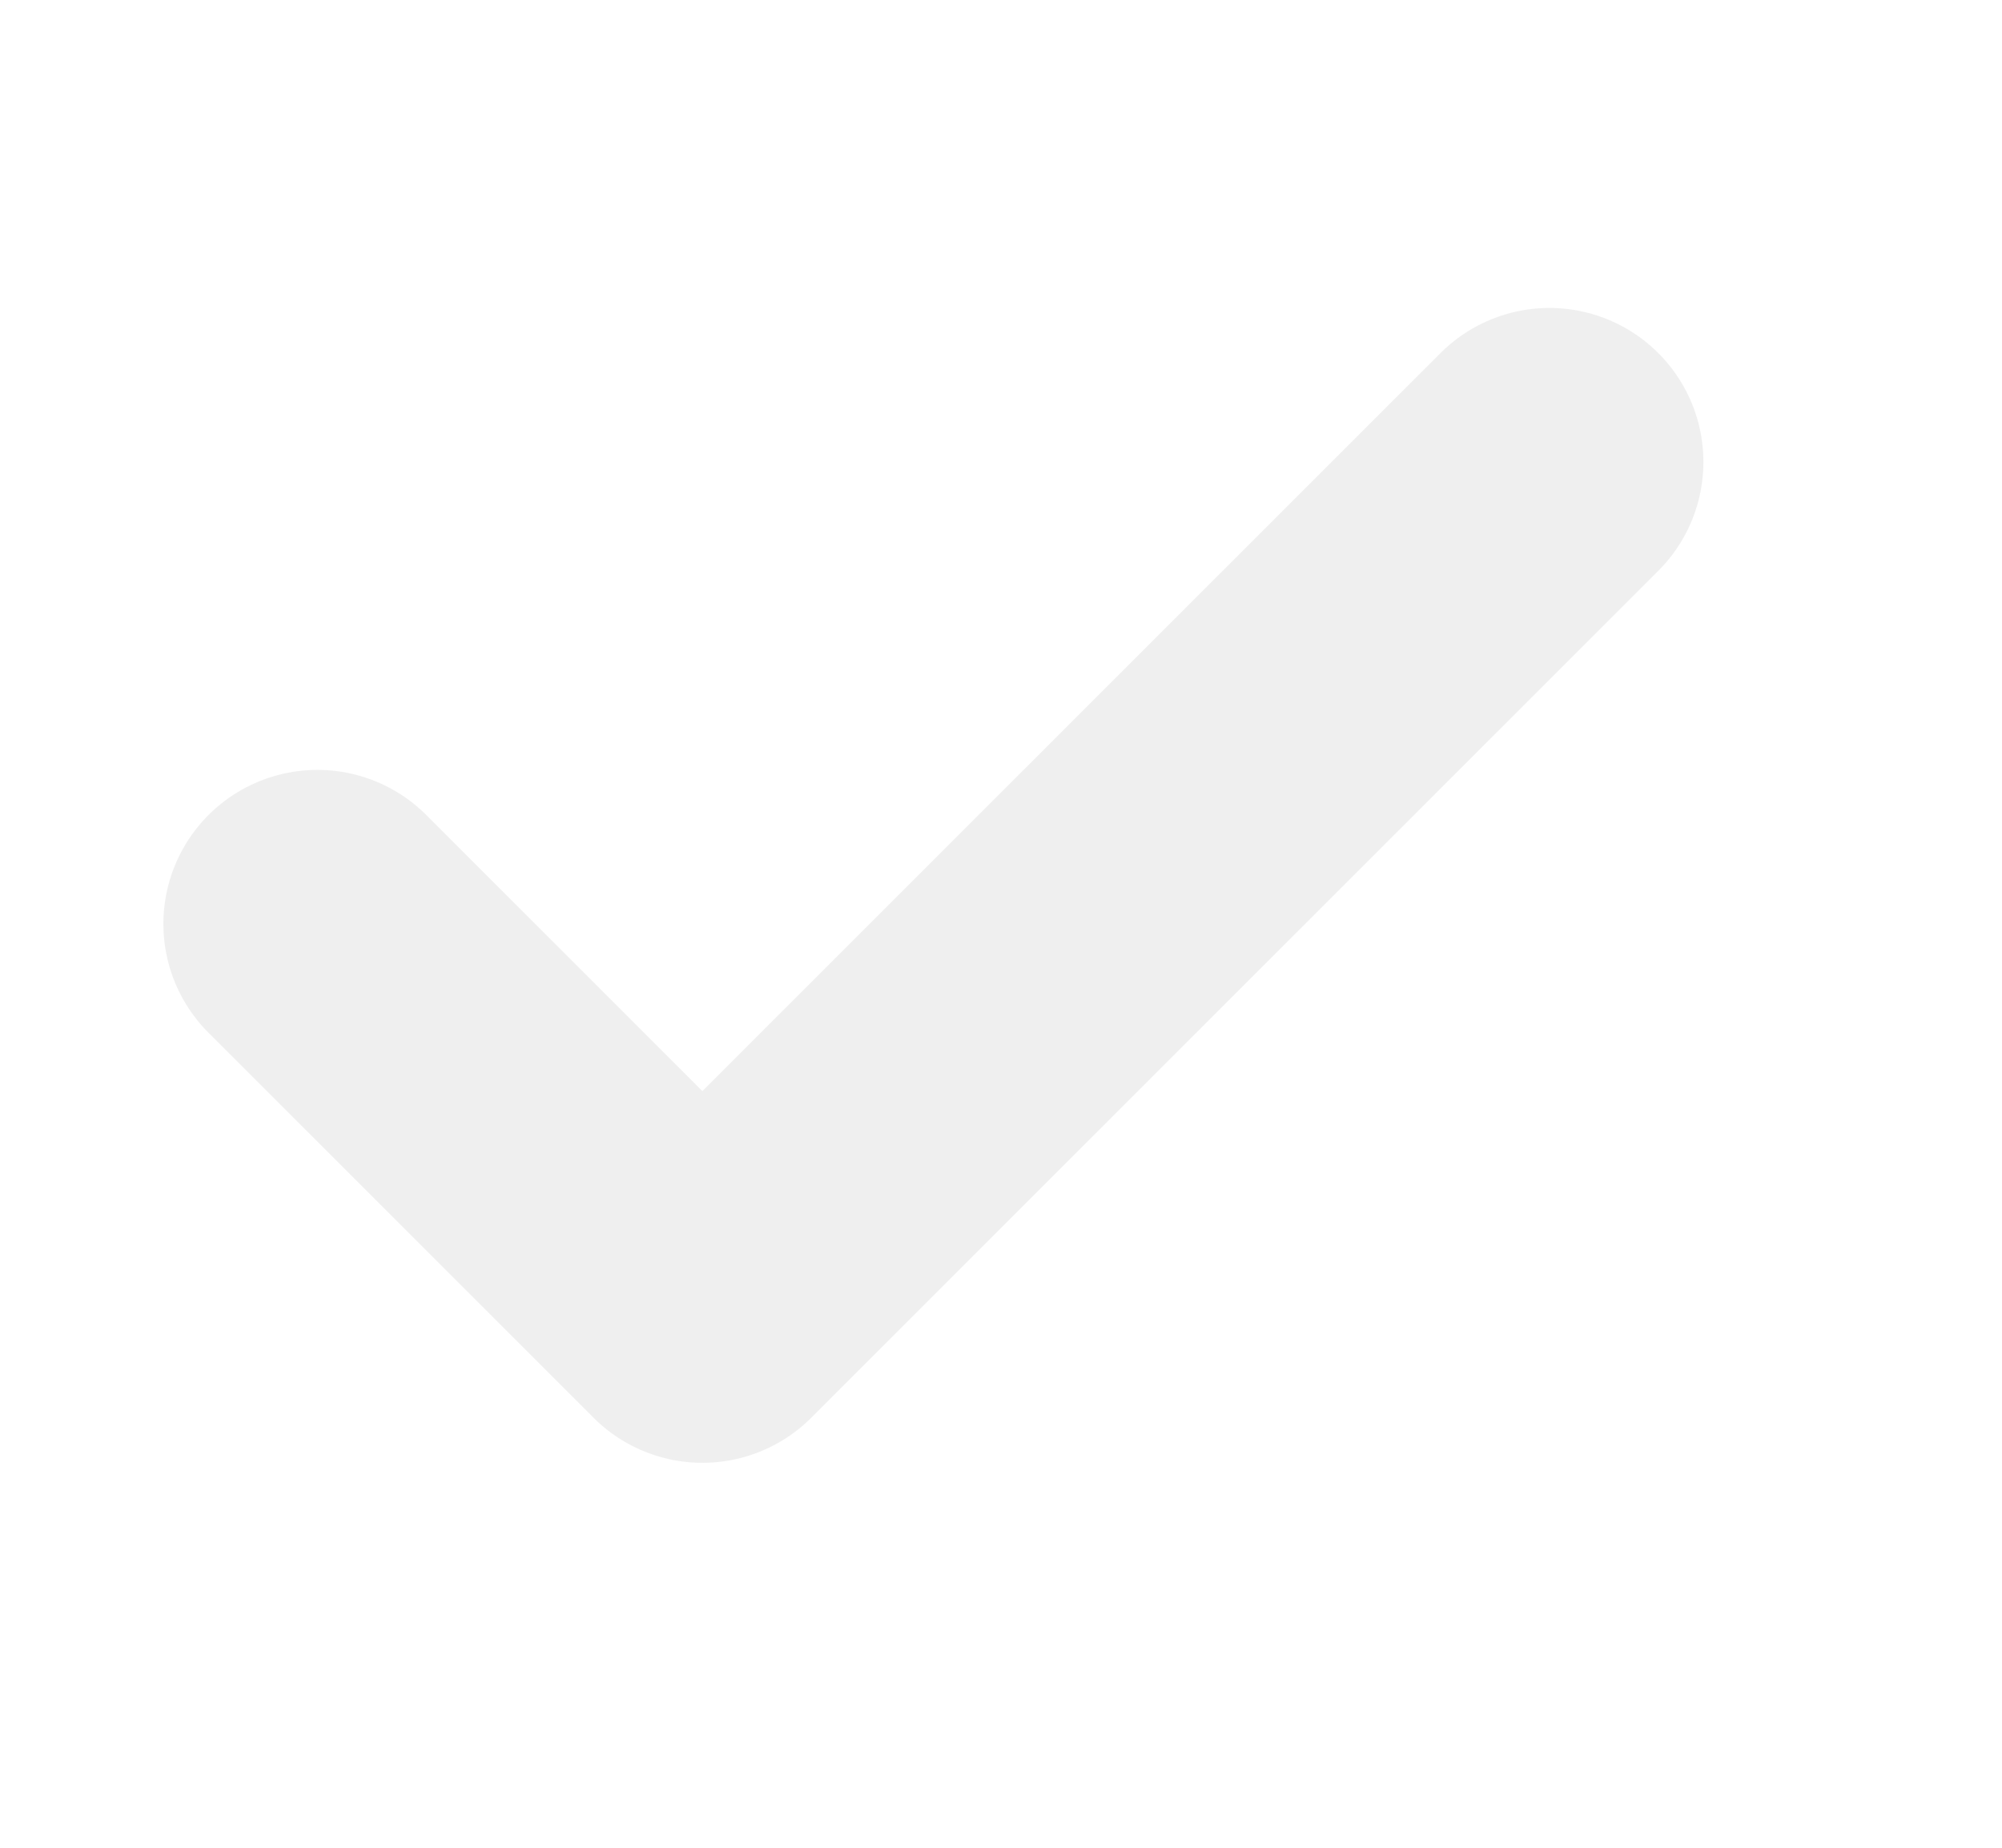 <svg width="13" height="12" viewBox="0 0 13 12" fill="none" xmlns="http://www.w3.org/2000/svg">
<path d="M10.061 3L4.561 8.5L2.061 6" stroke="#E0E0E0" stroke-opacity="0.5" stroke-width="2" stroke-linecap="round" stroke-linejoin="round"/>
</svg>
